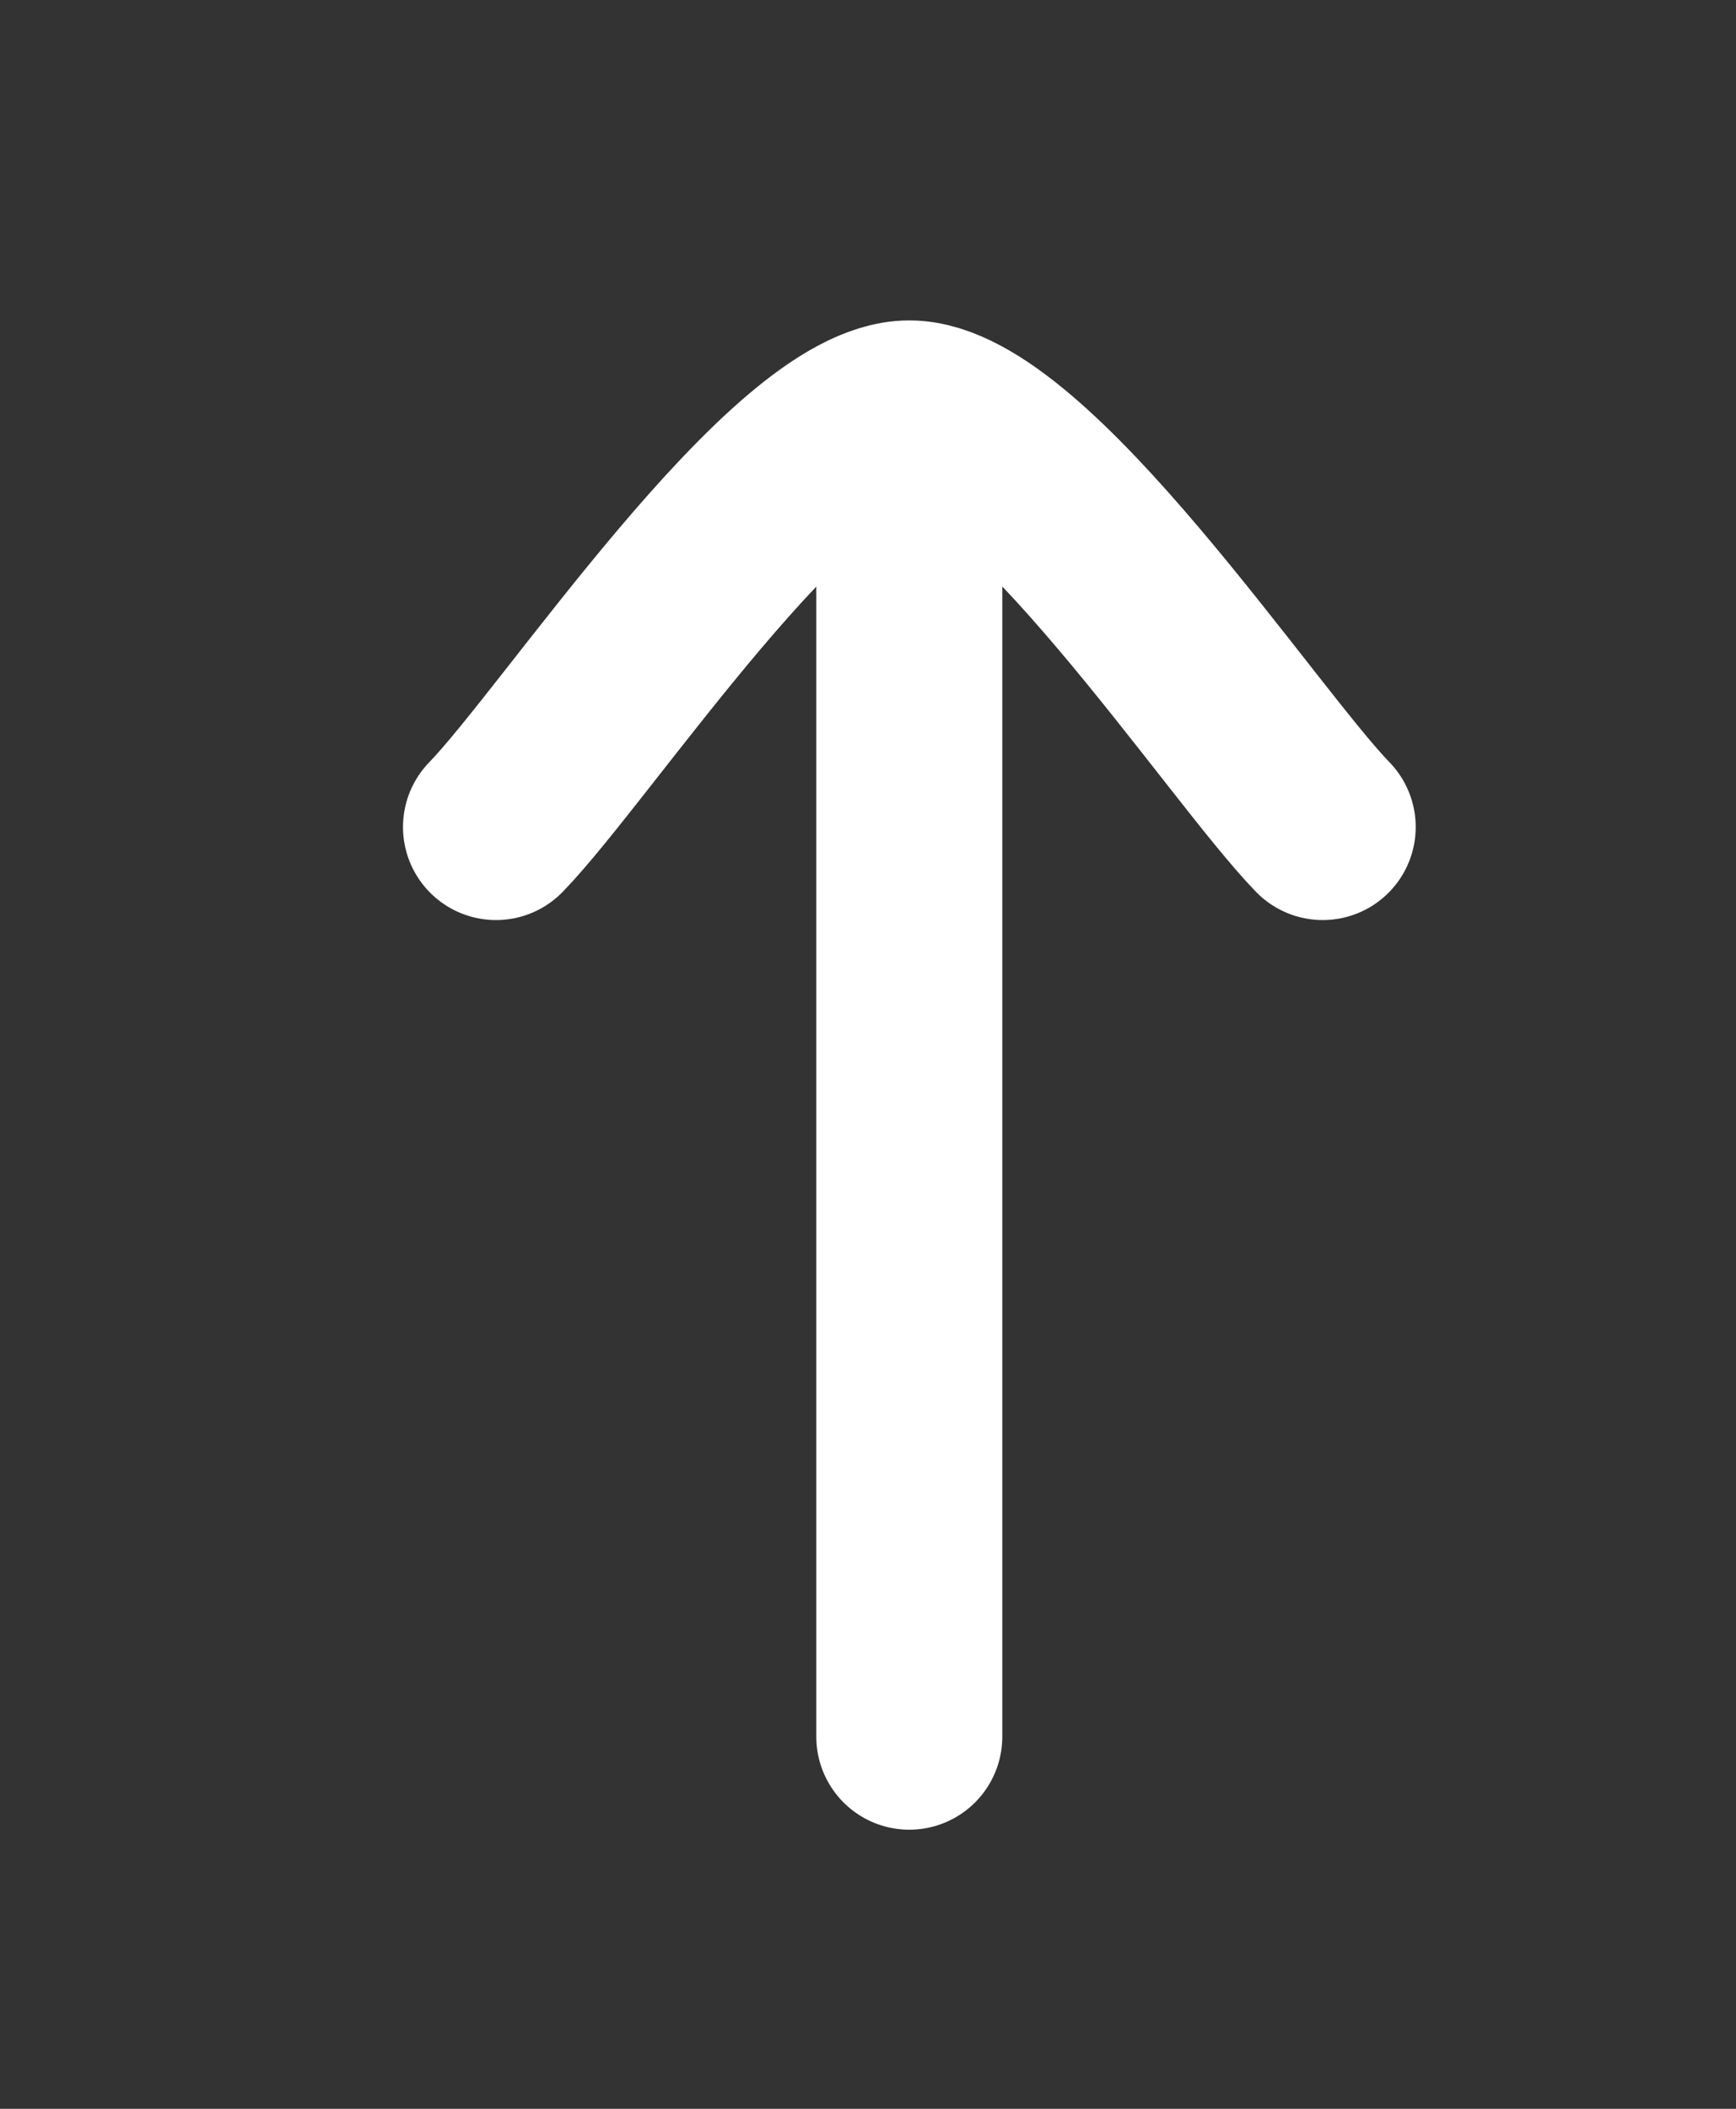 <svg width="14" height="17" viewBox="0 0 14 17" fill="none" xmlns="http://www.w3.org/2000/svg">
<rect x="0" y="0" width="14" height="17" fill="#333333" stroke="none"/>
<path d="M7.333 3.333L7.333 14M7.333 3.333C8.267 3.333 10.011 5.992 10.667 6.667M7.333 3.333C6.4 3.333 4.656 5.992 4 6.667" stroke="white" stroke-width="1.5" stroke-linecap="round" stroke-linejoin="round"/>
</svg>
